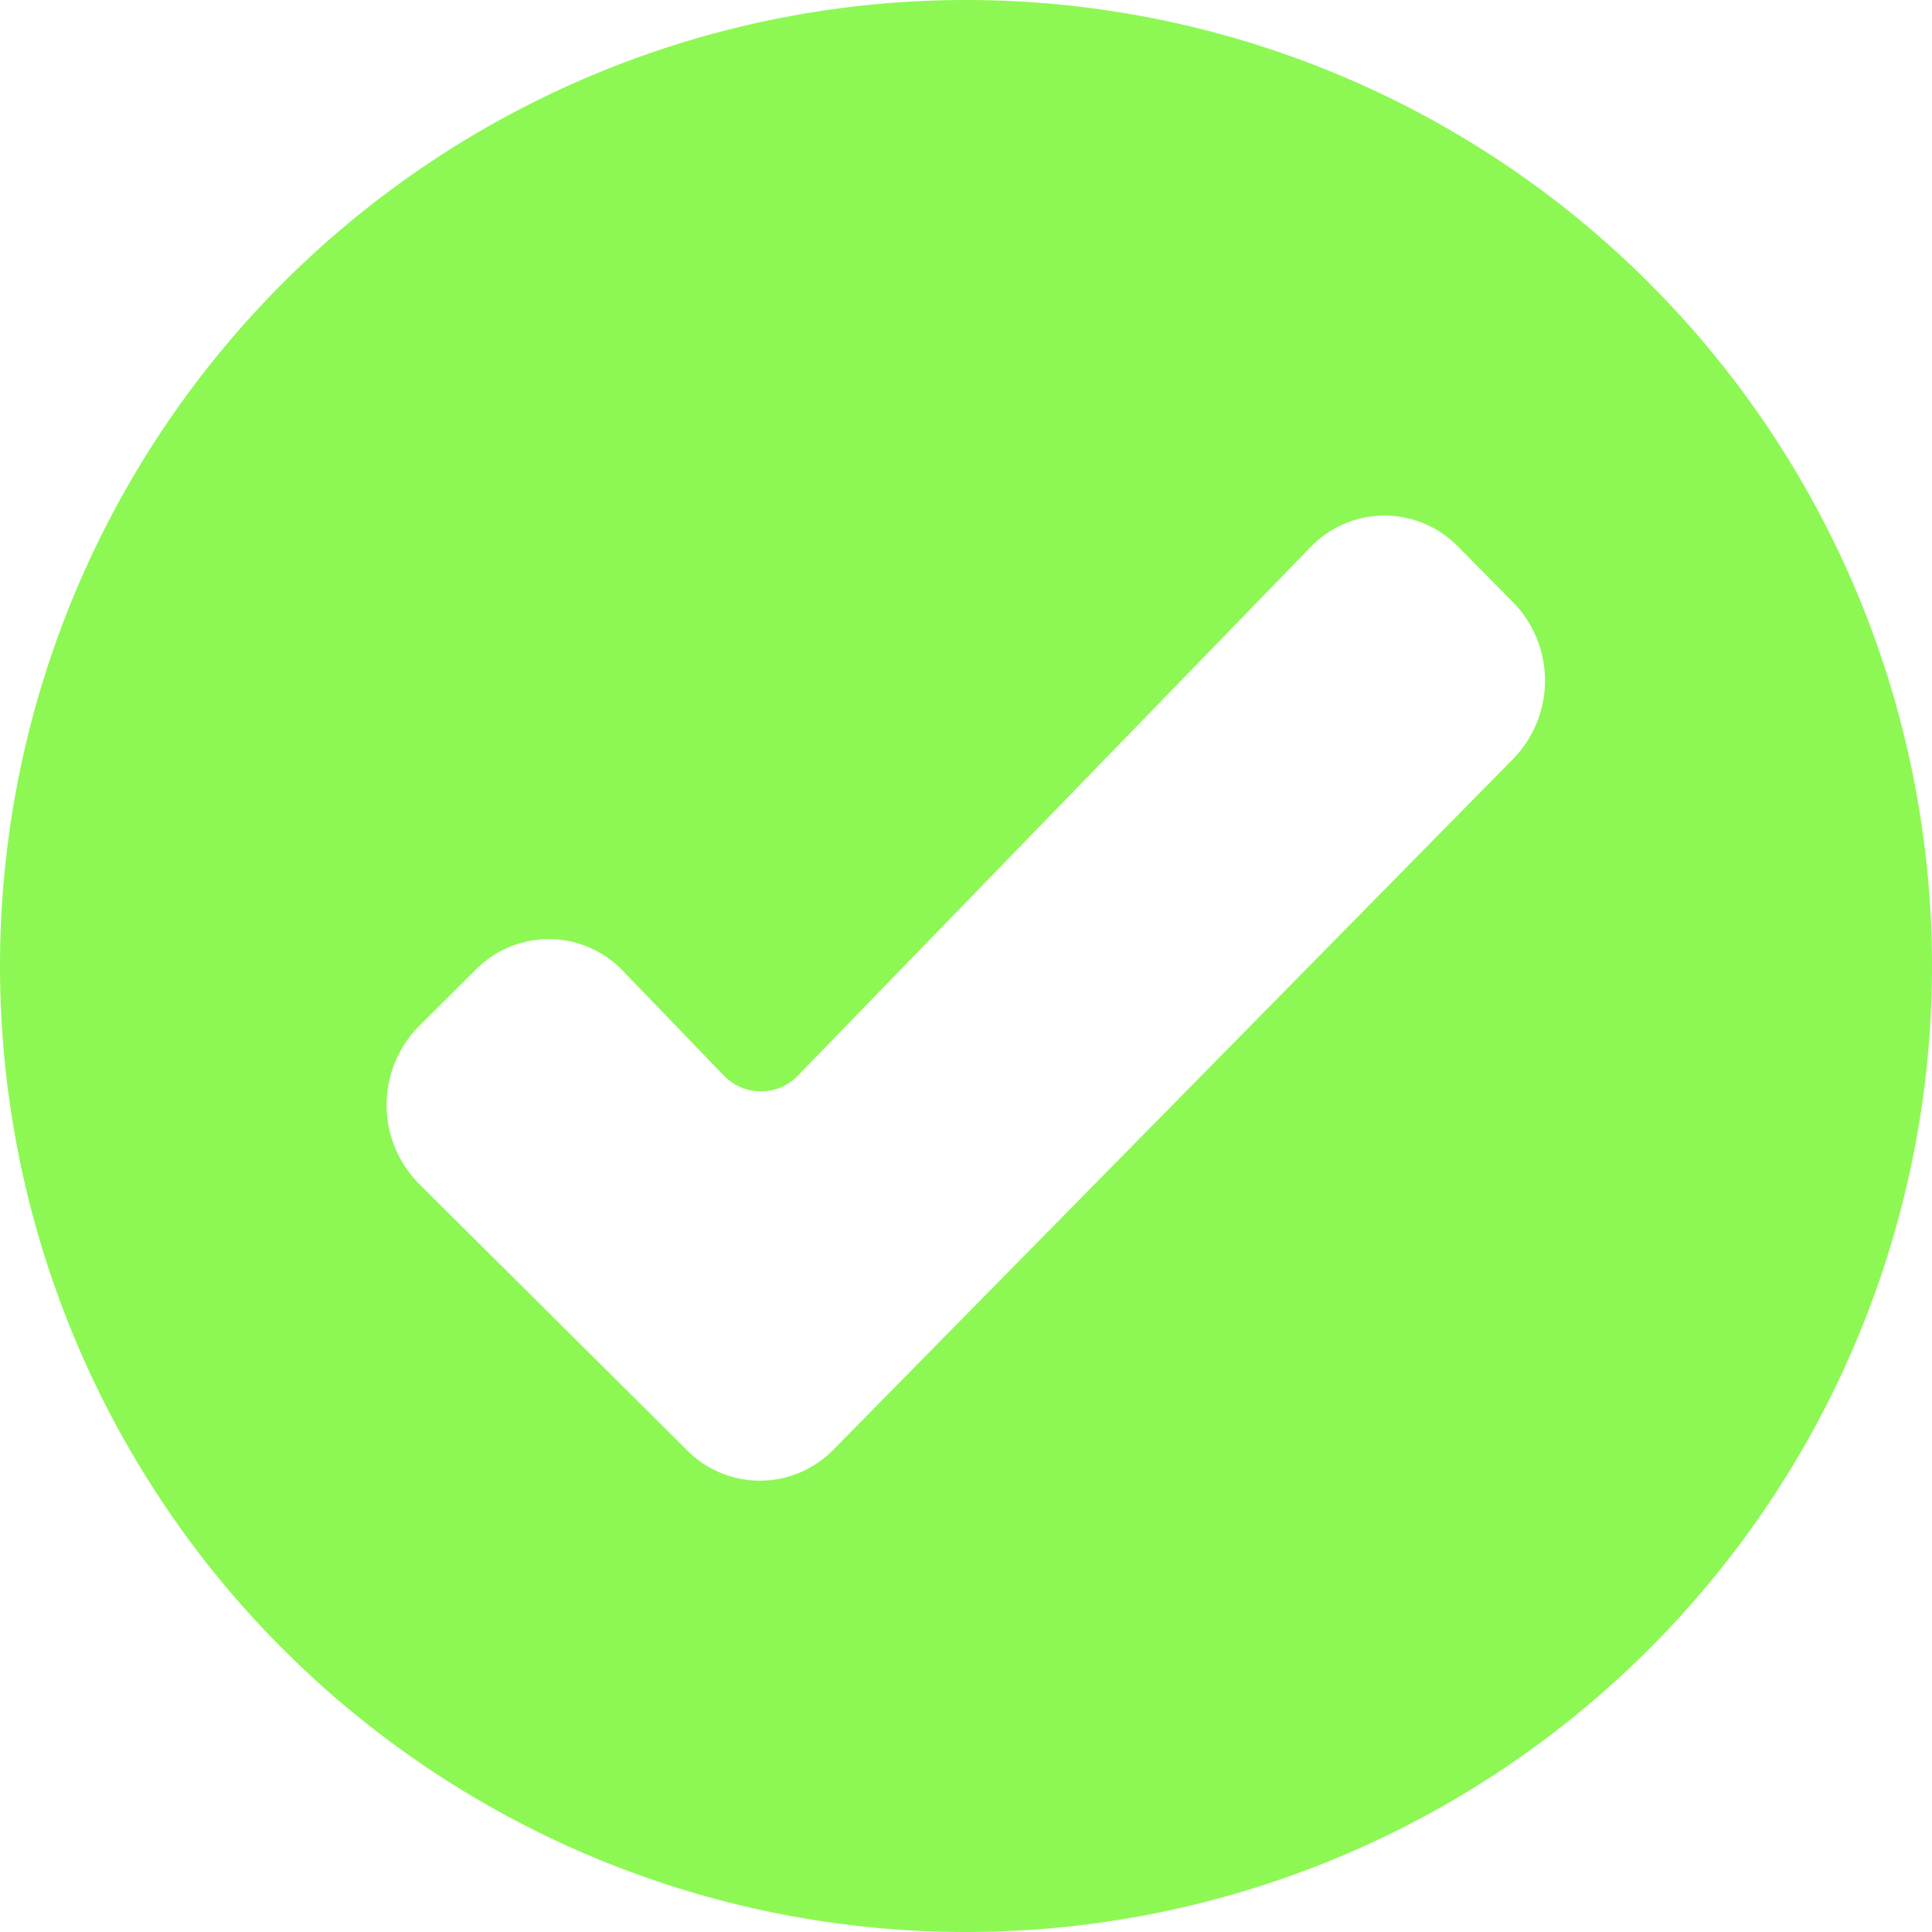 <svg width="800px" height="800px" viewBox="0 0 60 60" xmlns="http://www.w3.org/2000/svg"
    fill="#000000">

    <g id="SVGRepo_bgCarrier" stroke-width="0" />

    <g id="SVGRepo_tracerCarrier" stroke-linecap="round" stroke-linejoin="round" />

    <g id="SVGRepo_iconCarrier">

        <defs>

            <style> .cls-1 { fill: #8df854; fill-rule: evenodd; } </style>

        </defs>

        <path class="cls-1"
            d="M800,510a30,30,0,1,1,30-30A30,30,0,0,1,800,510Zm-16.986-23.235a3.484,3.484,0,0,1,0-4.9l1.766-1.756a3.185,3.185,0,0,1,4.574.051l3.12,3.237a1.592,1.592,0,0,0,2.311,0l15.9-16.39a3.187,3.187,0,0,1,4.6-.027L817,468.714a3.482,3.482,0,0,1,0,4.846l-21.109,21.451a3.185,3.185,0,0,1-4.552.03Z"
            id="check" transform="translate(-770 -450)" />

    </g>

</svg>